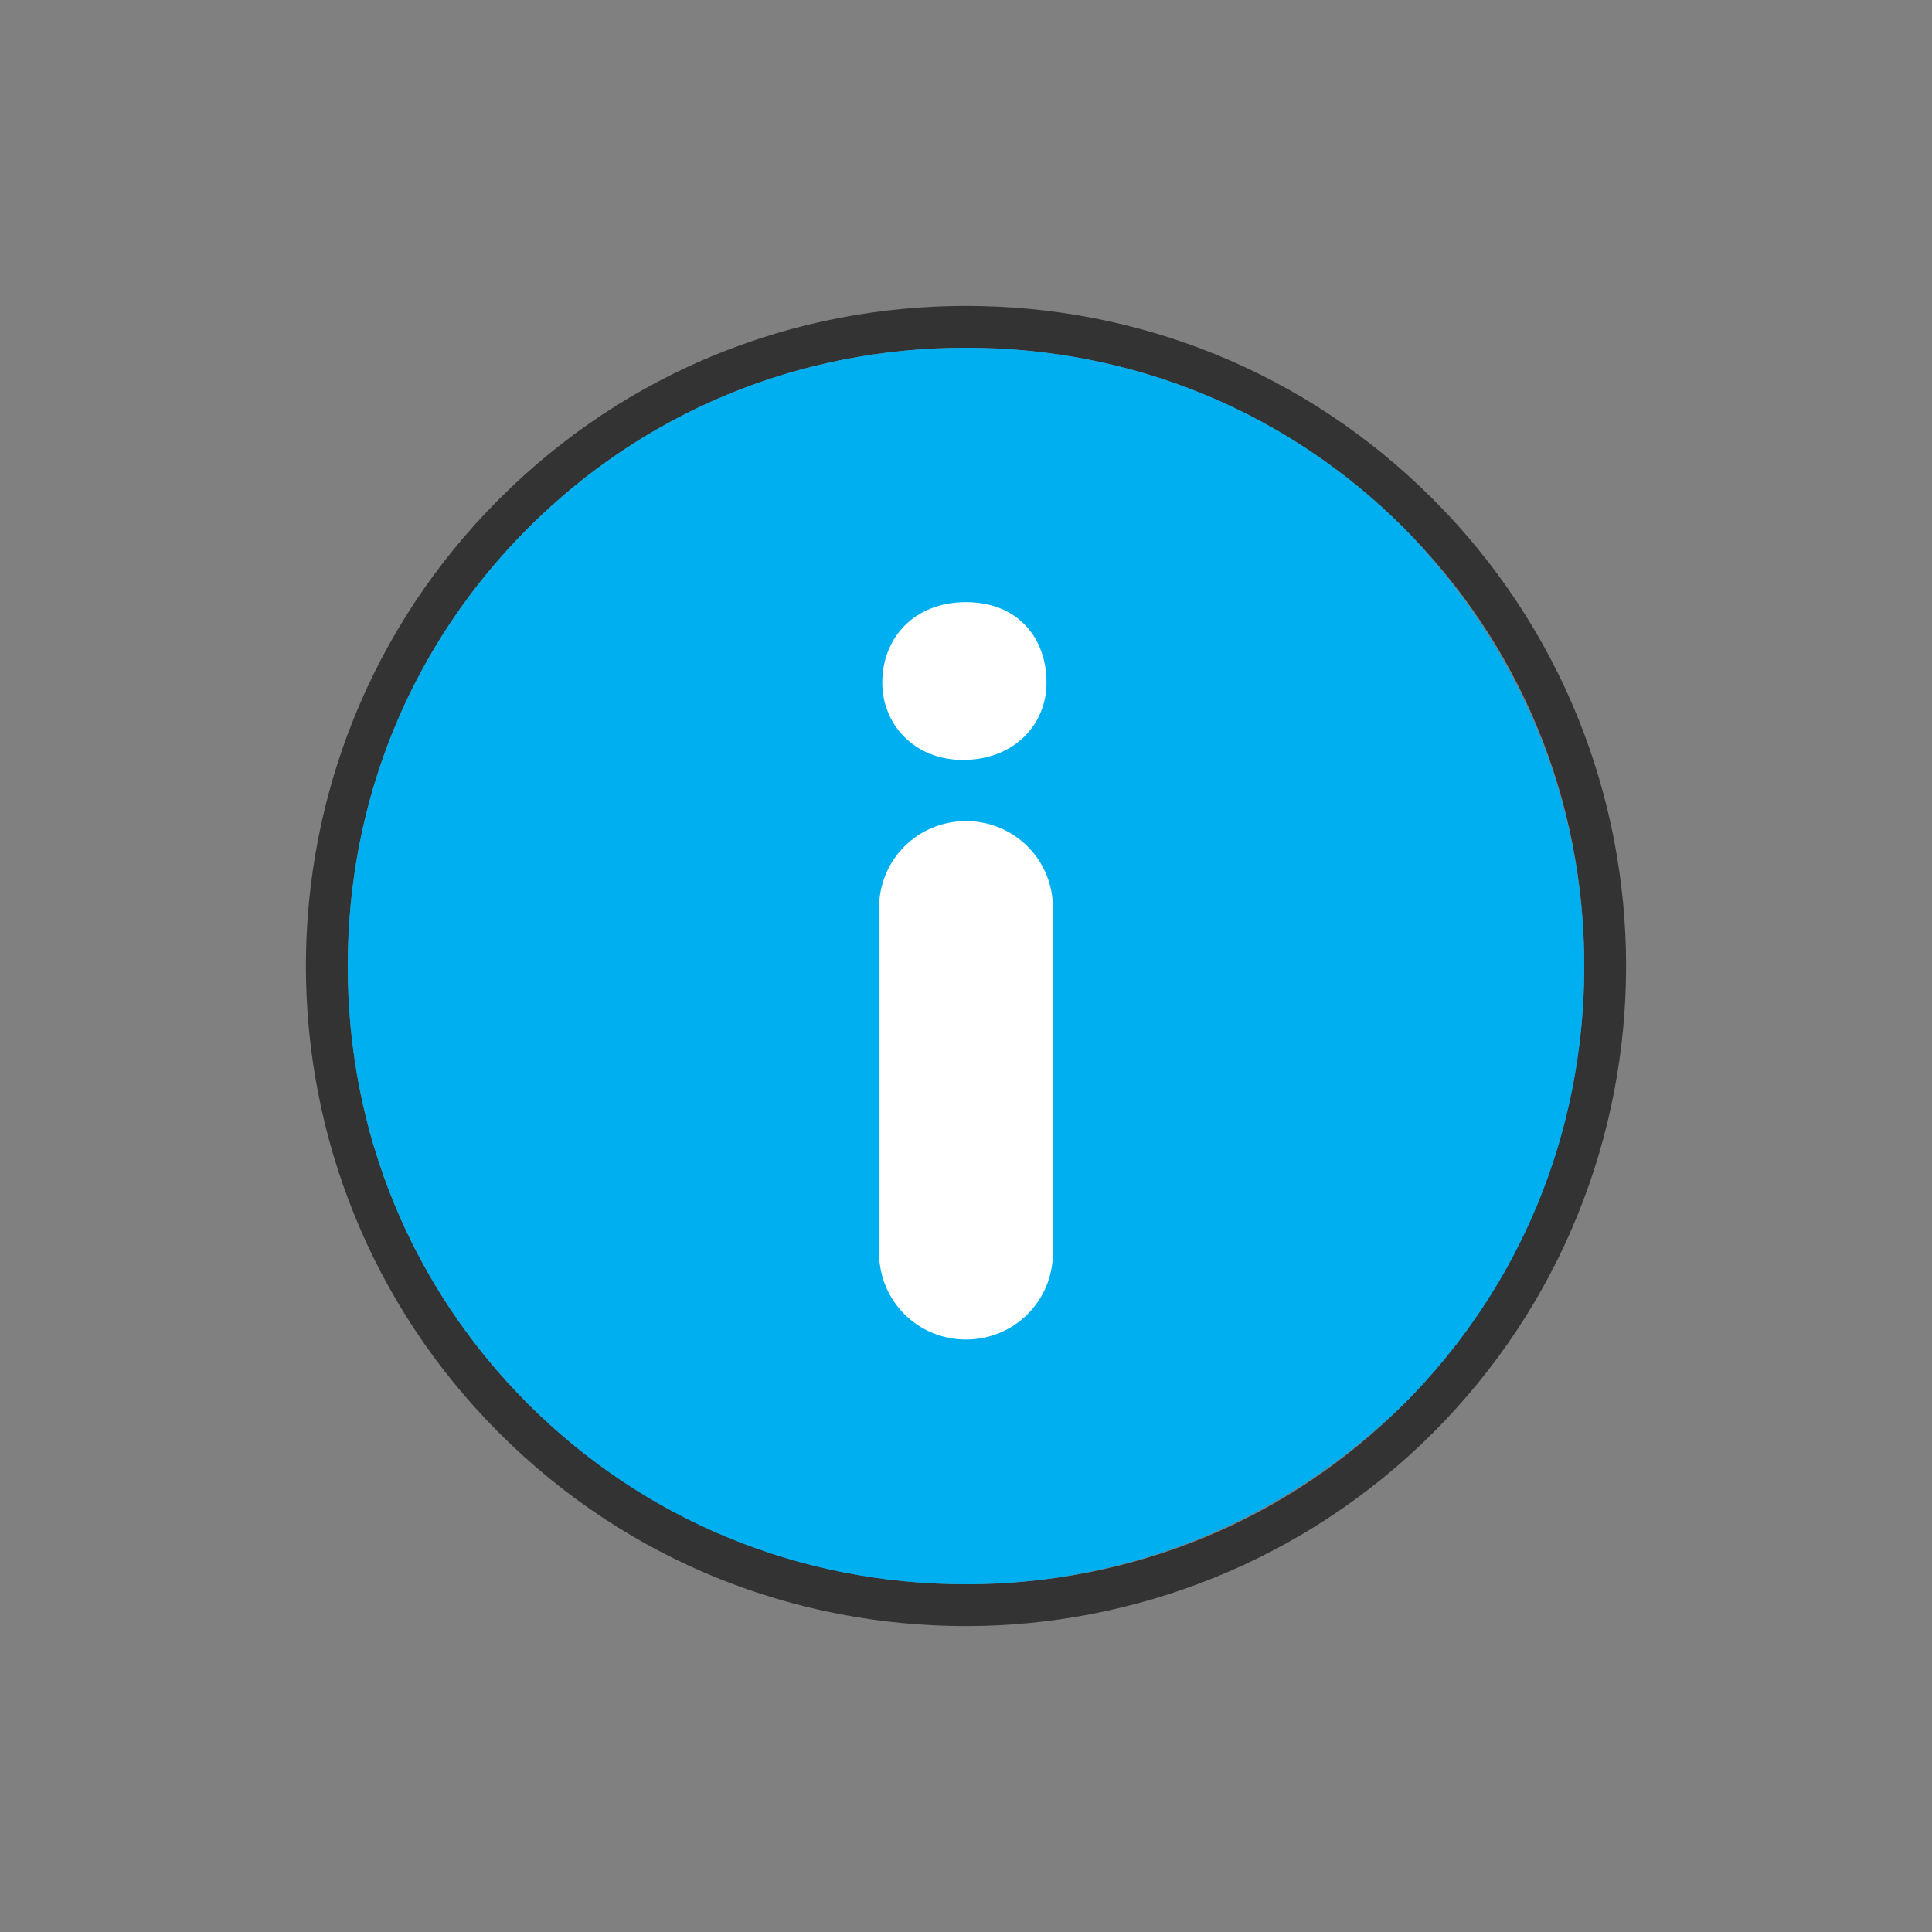 <?xml version="1.0" encoding="utf-8"?>
<!-- Generator: Adobe Illustrator 22.0.1, SVG Export Plug-In . SVG Version: 6.00 Build 0)  -->
<svg version="1.1" id="Capa_1" xmlns="http://www.w3.org/2000/svg" xmlns:xlink="http://www.w3.org/1999/xlink" x="0px" y="0px"
	 viewBox="0 0 60 60" style="enable-background:new 0 0 60 60;" xml:space="preserve">
<rect x="0" y="0" width="60" height="60" fill="#808080" stroke="none"/>
<style type="text/css">
	.st0{fill:#333333;}
	.st1{fill:#00AFF0;}
	.st2{fill:#FFFFFF;}
	.st3{fill:#666666;stroke:#000000;stroke-width:1.3;stroke-miterlimit:10;}
</style>
<g>
	<g>
		<path class="st0" d="M44.5,15.5c-4-4-9.2-6-14.5-6s-10.5,2-14.5,6c-8,8-8,21,0,29c4,4,9.2,6,14.5,6c5.2,0,10.5-2,14.5-6
			C52.5,36.5,52.5,23.5,44.5,15.5z M43.6,43.6c-3.6,3.6-8.4,5.6-13.6,5.6c-5.1,0-10-2-13.6-5.6c-3.6-3.6-5.6-8.4-5.6-13.6
			s2-10,5.6-13.6c3.6-3.6,8.4-5.6,13.6-5.6s10,2,13.6,5.6c3.6,3.6,5.6,8.4,5.6,13.6C49.2,35.1,47.2,40,43.6,43.6z"/>
		<path class="st1" d="M43.6,16.4c-3.6-3.6-8.4-5.6-13.6-5.6s-10,2-13.6,5.6c-3.6,3.6-5.6,8.4-5.6,13.6s2,10,5.6,13.6
			c3.6,3.6,8.4,5.6,13.6,5.6c5.1,0,9.9-2,13.6-5.6c3.6-3.6,5.6-8.4,5.6-13.6C49.2,24.9,47.2,20.1,43.6,16.4z"/>
	</g>
	<path class="st2" d="M30,25.5c-1.5,0-2.7,1.2-2.7,2.7v10.7c0,1.5,1.2,2.7,2.7,2.7c1.5,0,2.7-1.2,2.7-2.7V28.2
		C32.7,26.7,31.5,25.5,30,25.5L30,25.5z"/>
	<path class="st2" d="M30,18.7c-1.6,0-2.6,1.1-2.6,2.5c0,1.3,1,2.4,2.5,2.4c1.6,0,2.6-1.1,2.6-2.4C32.5,19.8,31.6,18.7,30,18.7
		L30,18.7z"/>
	<path class="st3" d="M30,23.6"/>
</g>
</svg>
